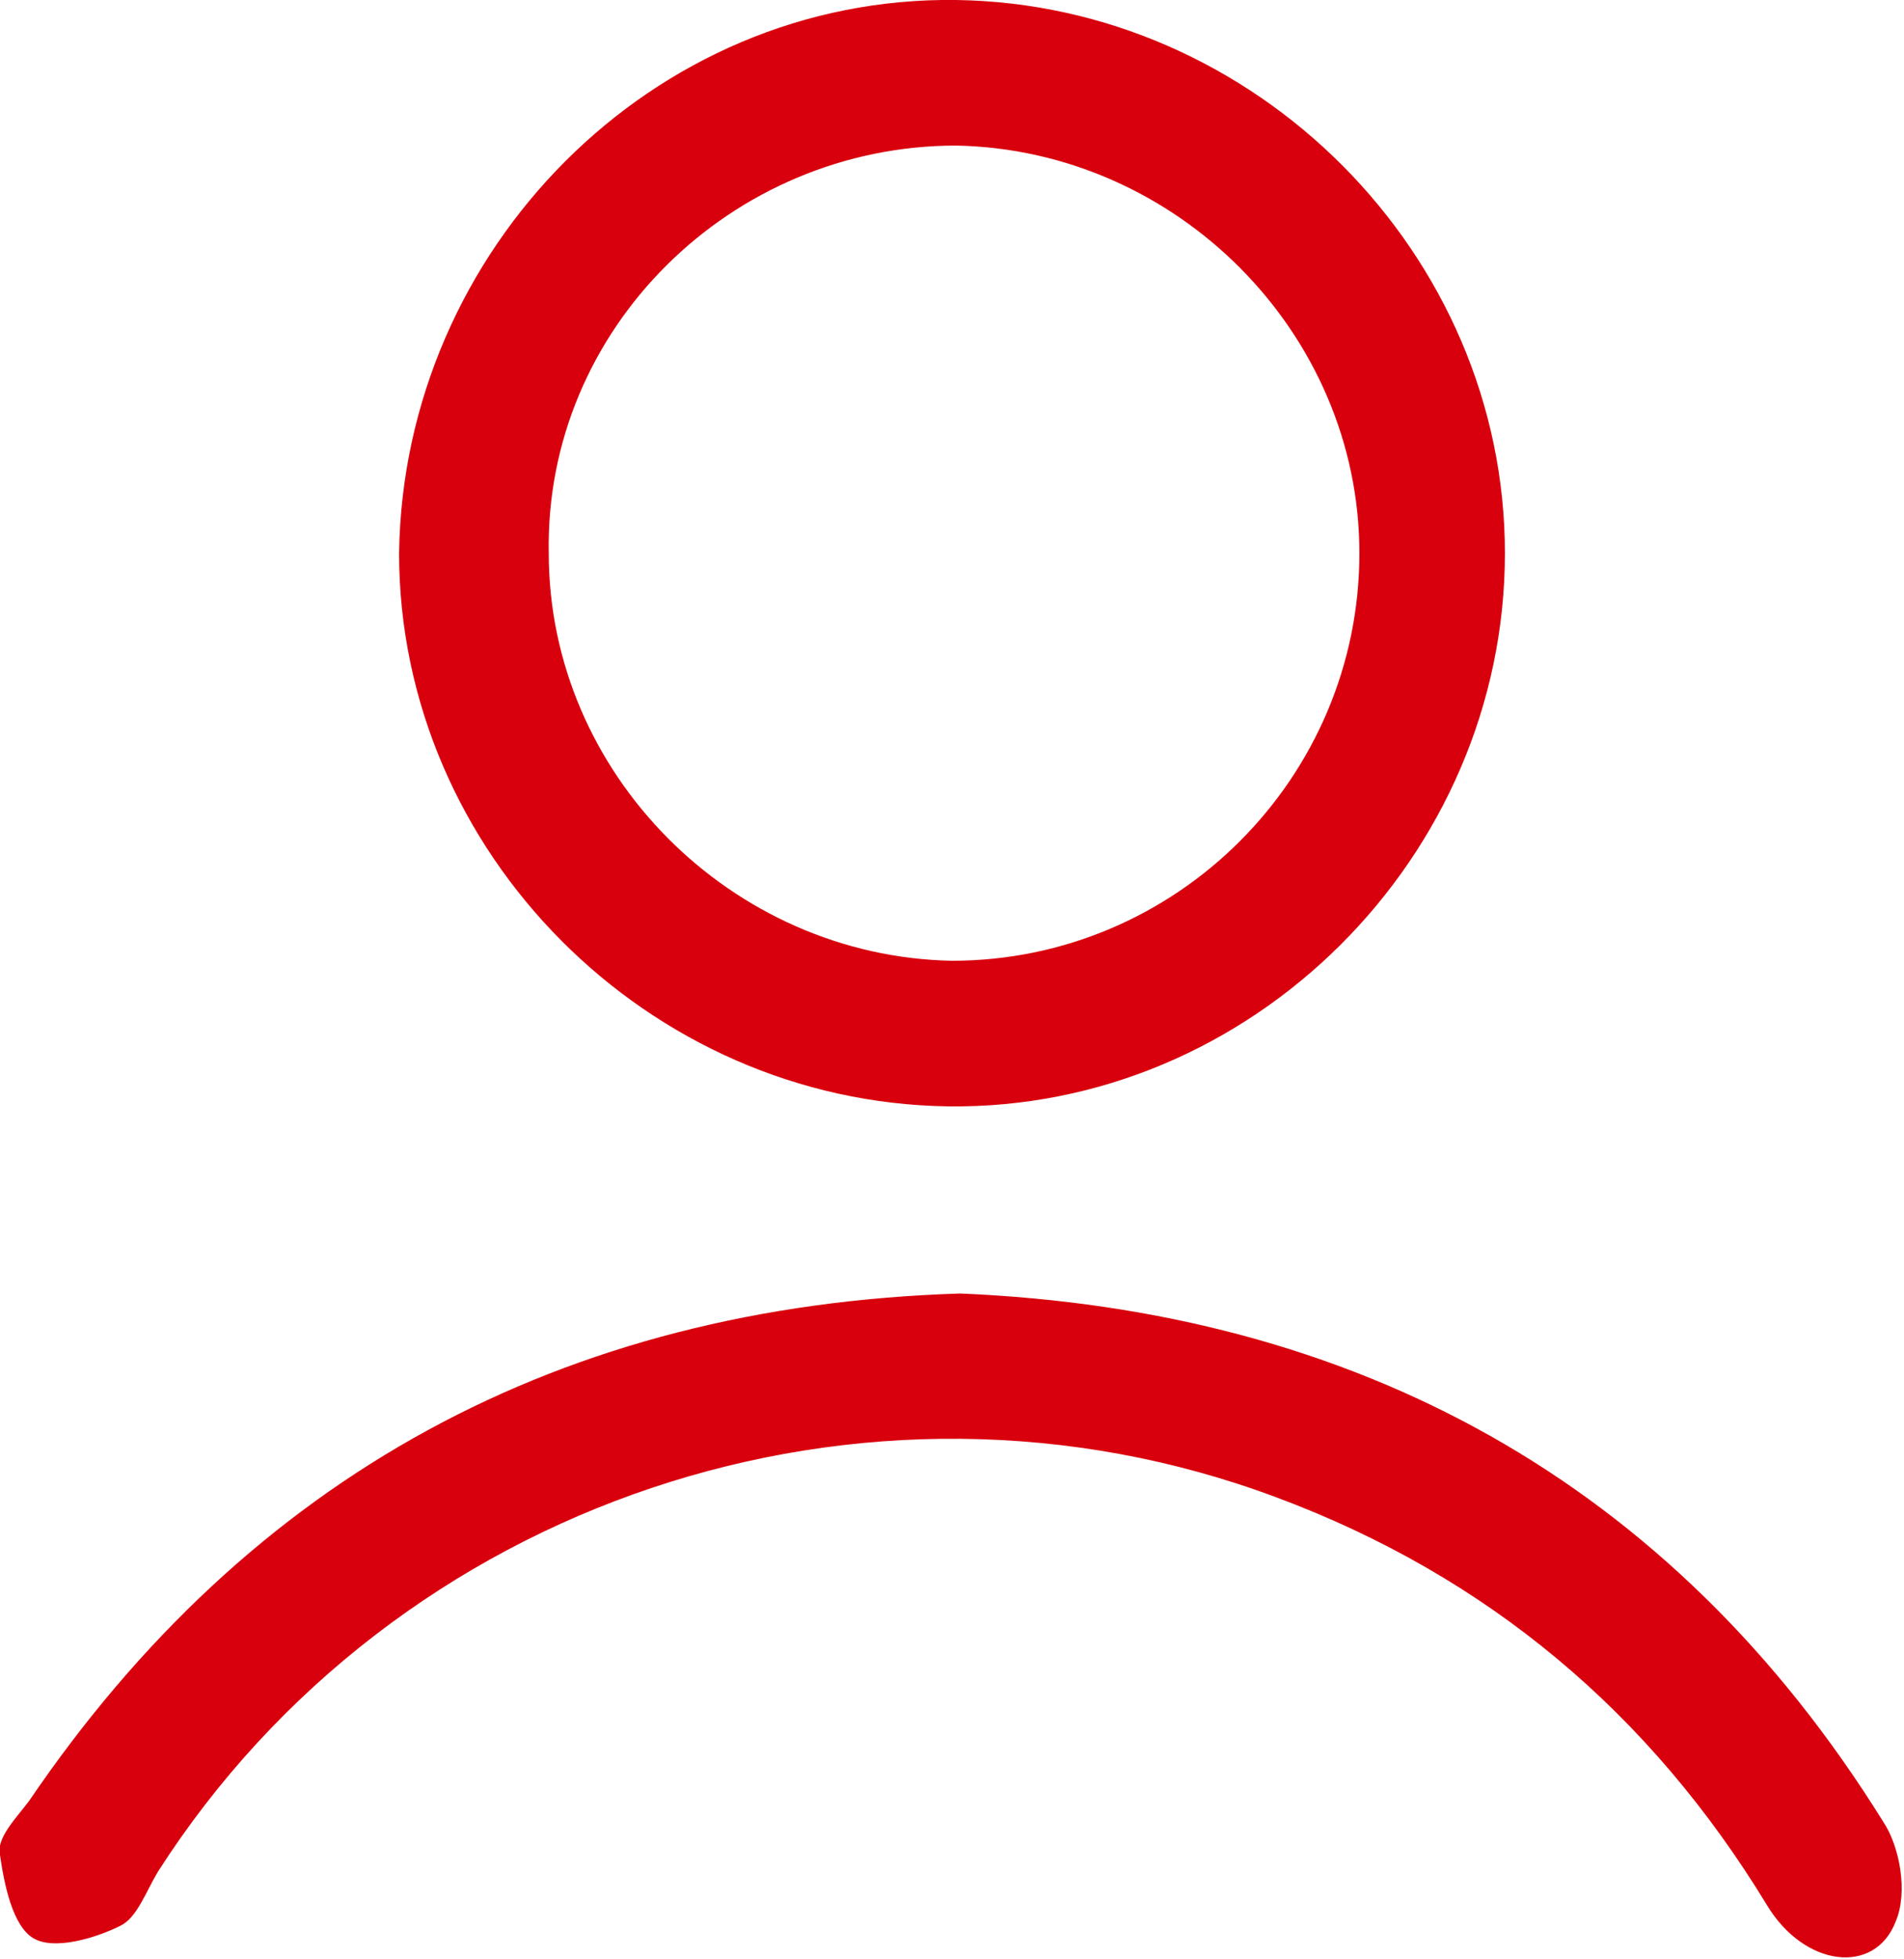 <?xml version="1.0" encoding="utf-8"?>
<!-- Generator: Adobe Illustrator 25.1.0, SVG Export Plug-In . SVG Version: 6.00 Build 0)  -->
<svg version="1.1" id="Livello_1" xmlns="http://www.w3.org/2000/svg" xmlns:xlink="http://www.w3.org/1999/xlink" x="0px" y="0px"
	 viewBox="0 0 45.8 47.1" style="enable-background:new 0 0 45.8 47.1;" xml:space="preserve">
<style type="text/css">
	.st0{fill:#D9000D;}
</style>
<path class="st0" d="M9.6,13.3C9.7,6,15.7-0.1,23,0c7.2,0.1,13.2,6.1,13.2,13.3c0,7.3-6.1,13.4-13.4,13.3
	C15.6,26.5,9.6,20.5,9.6,13.3z M32.7,13.3c0-5.3-4.4-9.7-9.7-9.8c-5.4,0-9.9,4.4-9.8,9.8c0,5.3,4.4,9.7,9.7,9.8
	C28.3,23.1,32.7,18.7,32.7,13.3z"/>
<path class="st0" d="M23.1,31.1c9.5,0.4,17.1,4.5,22.2,12.7c0.4,0.6,0.6,1.7,0.3,2.4c-0.5,1.3-2.2,1.1-3.1-0.4
	c-2.8-4.6-6.7-7.9-11.8-9.8c-9.9-3.7-21.2,0.1-26.9,9c-0.3,0.5-0.5,1.1-0.9,1.3c-0.6,0.3-1.6,0.6-2.1,0.3c-0.5-0.3-0.7-1.3-0.8-2
	c-0.1-0.4,0.4-0.9,0.7-1.3C6,35.5,13.5,31.4,23.1,31.1z"/>
</svg>
